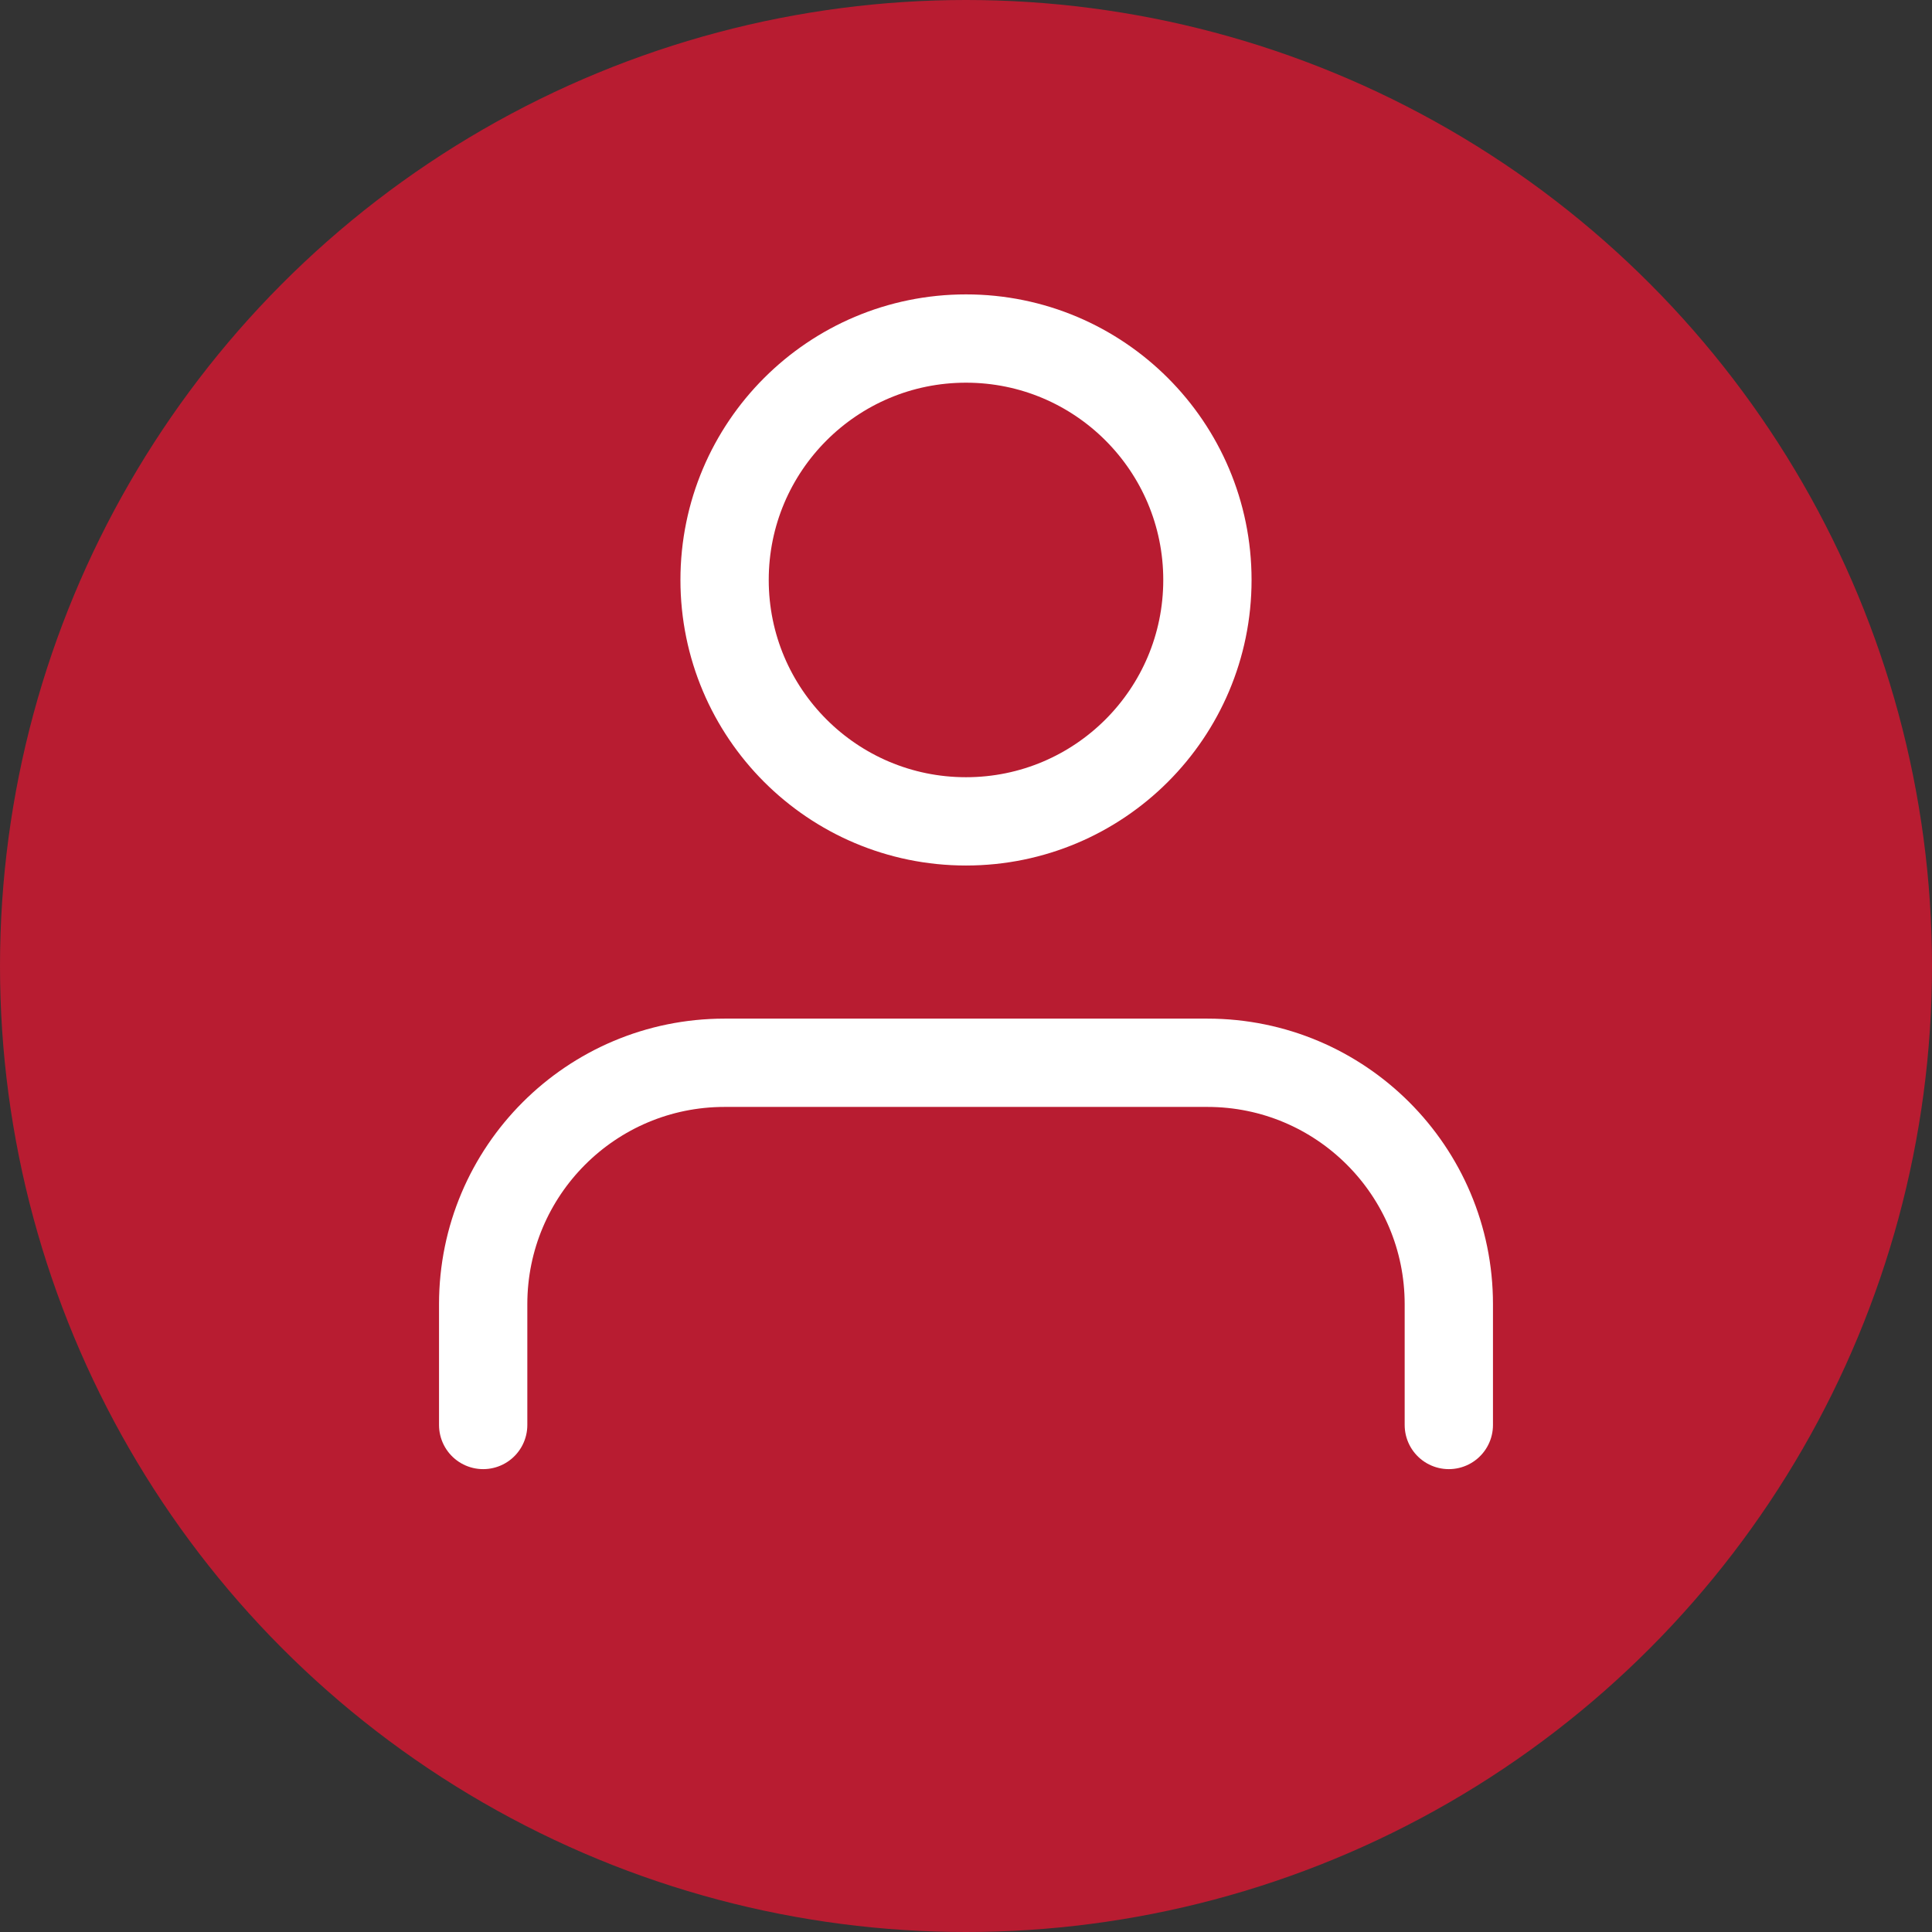 <?xml version="1.0" encoding="UTF-8"?><svg id="Layer_1" xmlns="http://www.w3.org/2000/svg" viewBox="0 0 109.4 109.4"><rect x="0" y="0" width="109.4" height="109.4" fill="#333333" stroke="none"/><defs><style>.cls-1{fill:none;stroke:#fff;stroke-linecap:round;stroke-linejoin:round;stroke-width:5px;}.cls-2{fill:#b81c31;stroke-width:0px;}</style></defs><circle class="cls-2" cx="54.7" cy="54.7" r="54.7"/><path class="cls-1" d="m82.04,80.69v-6.84c0-7.55-6.12-13.67-13.67-13.67h-27.34c-7.55,0-13.67,6.12-13.67,13.67v6.84"/><circle class="cls-1" cx="54.7" cy="32.84" r="13.67"/></svg>